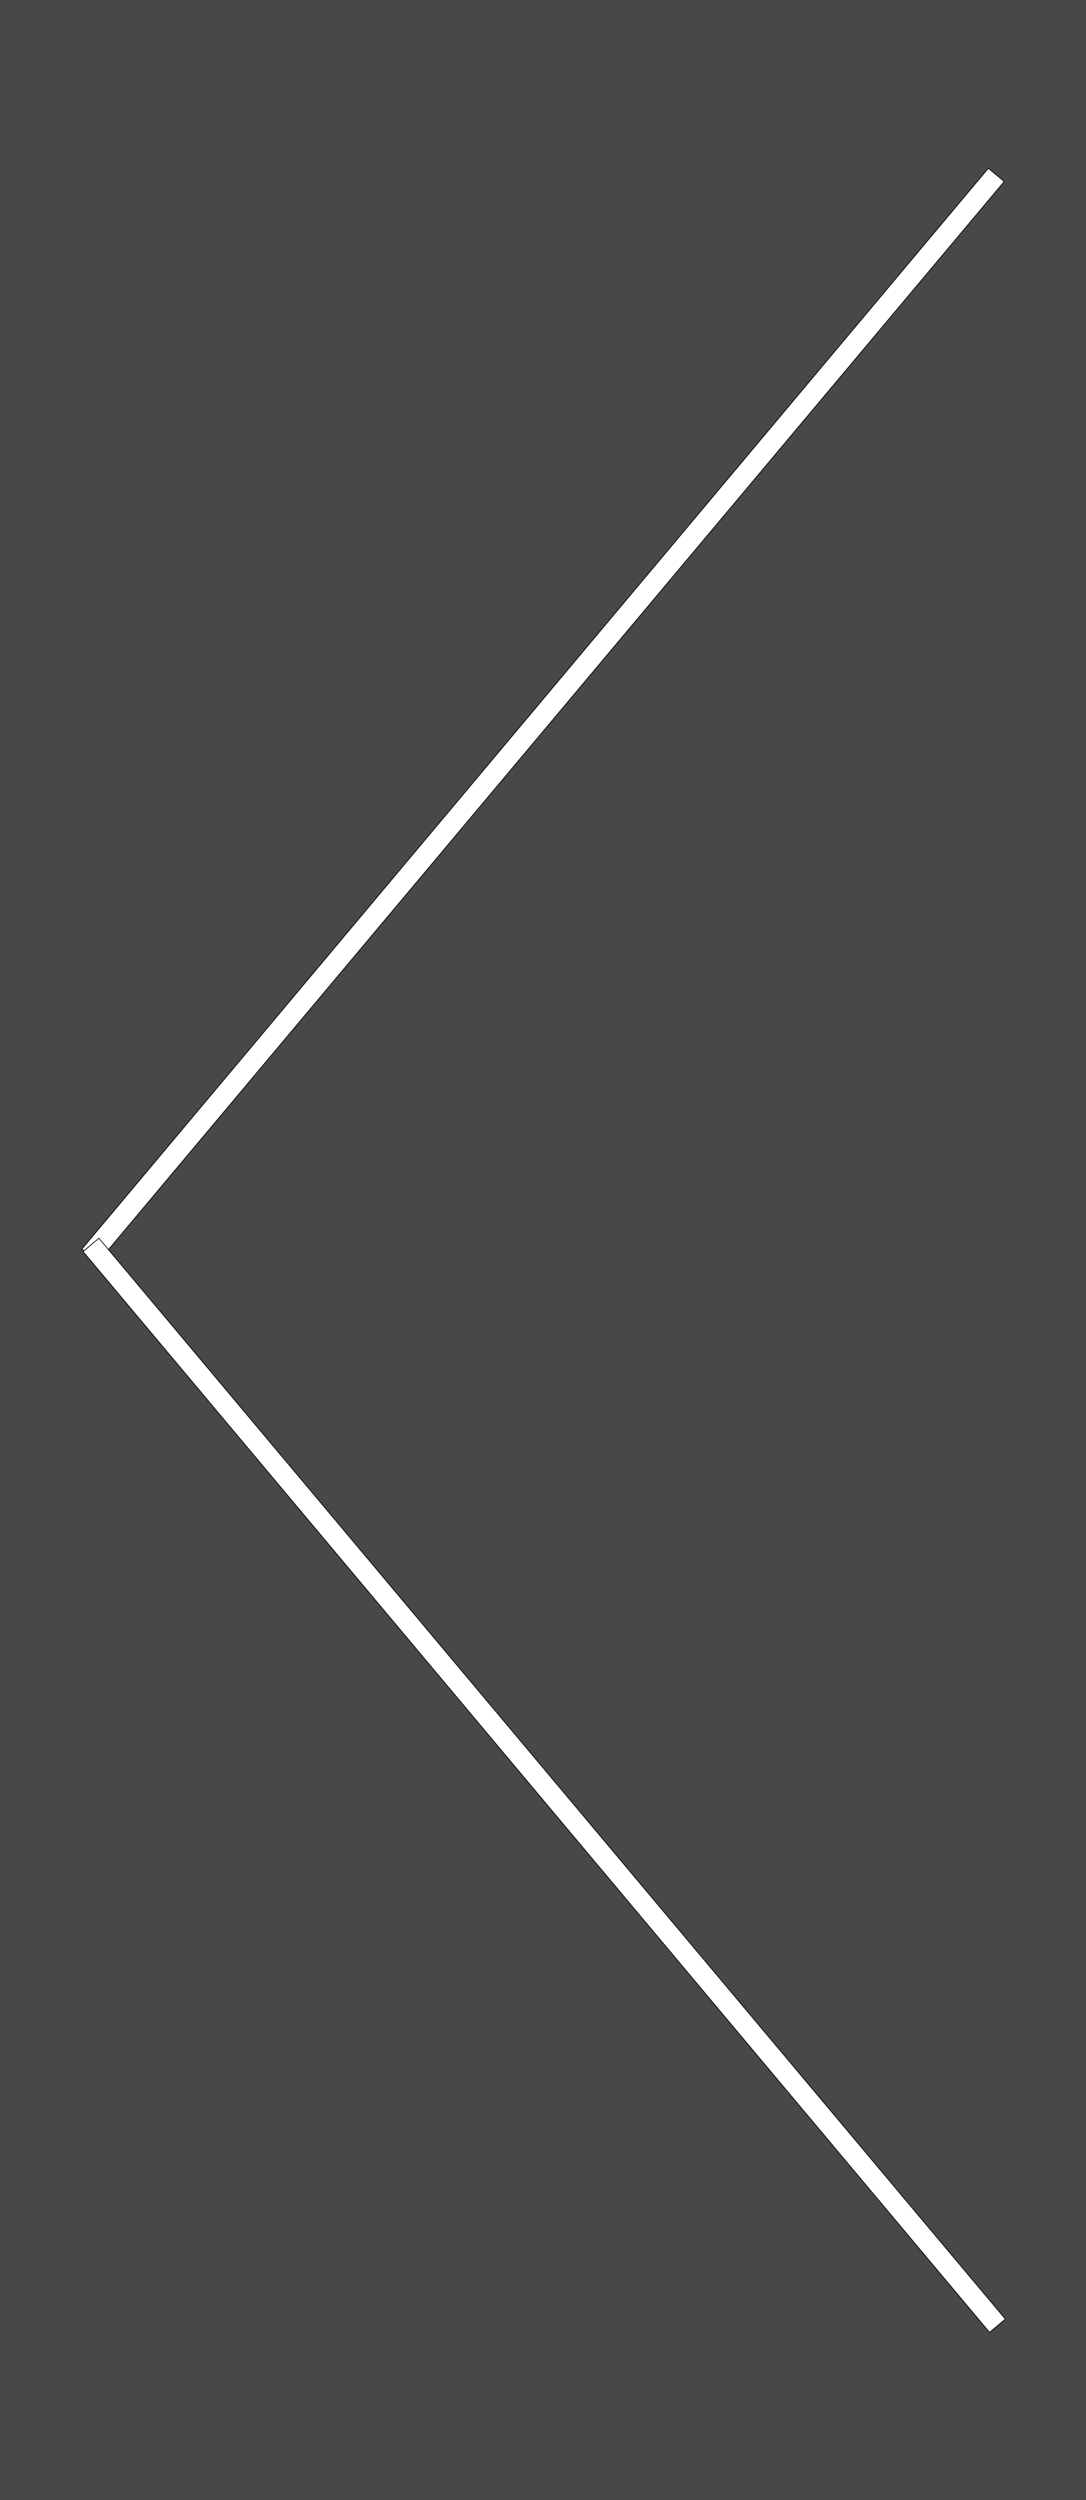 <?xml version="1.0" encoding="UTF-8" standalone="no"?>
<!-- Created with Inkscape (http://www.inkscape.org/) -->

<svg
   xmlns:dc="http://purl.org/dc/elements/1.1/"
   xmlns:cc="http://creativecommons.org/ns#"
   xmlns:rdf="http://www.w3.org/1999/02/22-rdf-syntax-ns#"
   xmlns:svg="http://www.w3.org/2000/svg"
   xmlns="http://www.w3.org/2000/svg"
   xmlns:sodipodi="http://sodipodi.sourceforge.net/DTD/sodipodi-0.dtd"
   xmlns:inkscape="http://www.inkscape.org/namespaces/inkscape"
   width="40"
   height="92"
   id="svg2"
   version="1.1"
   inkscape:version="0.91 r13725"
   sodipodi:docname="md-left.svg">
  <rect width="100%" height="100%" fill="#808080" stroke="none"/>
  <defs
     id="defs4" />
  <sodipodi:namedview
     id="base"
     pagecolor="#ffffff"
     bordercolor="#666666"
     borderopacity="1.0"
     inkscape:pageopacity="0"
     inkscape:pageshadow="2"
     inkscape:zoom="4.1030083"
     inkscape:cx="-74.398908"
     inkscape:cy="5.3897774"
     inkscape:document-units="px"
     inkscape:current-layer="layer1"
     showgrid="false"
     inkscape:showpageshadow="false"
     fit-margin-top="0"
     fit-margin-left="0"
     fit-margin-right="0"
     fit-margin-bottom="0"
     inkscape:window-width="1855"
     inkscape:window-height="1056"
     inkscape:window-x="65"
     inkscape:window-y="24"
     inkscape:window-maximized="1" />
  <g
     inkscape:label="Layer 1"
     inkscape:groupmode="layer"
     id="layer1"
     transform="translate(-168.867,-67.972)">
    <rect
       style="opacity:1;fill:#000000;fill-opacity:0.439;stroke:none;stroke-opacity:1"
       id="rect4158"
       width="40"
       height="92"
       x="168.867"
       y="67.972" />
    <g
       id="g4138">
      <rect
         style="fill:#ffffff;fill-opacity:1;stroke:#000000;stroke-width:0.027;stroke-miterlimit:4;stroke-dasharray:none;stroke-opacity:1"
         id="rect3764-36"
         width="51.924"
         height="0.76"
         x="-75.164"
         y="-205.643"
         transform="matrix(-0.643,0.766,-0.766,-0.643,0,0)" />
      <rect
         style="fill:#ffffff;fill-opacity:1;stroke:#000000;stroke-width:0.027;stroke-miterlimit:4;stroke-dasharray:none;stroke-opacity:1"
         id="rect3764-3-7"
         width="51.924"
         height="0.76"
         x="-249.779"
         y="58.364"
         transform="matrix(-0.643,-0.766,0.766,-0.643,0,0)" />
    </g>
  </g>
</svg>
